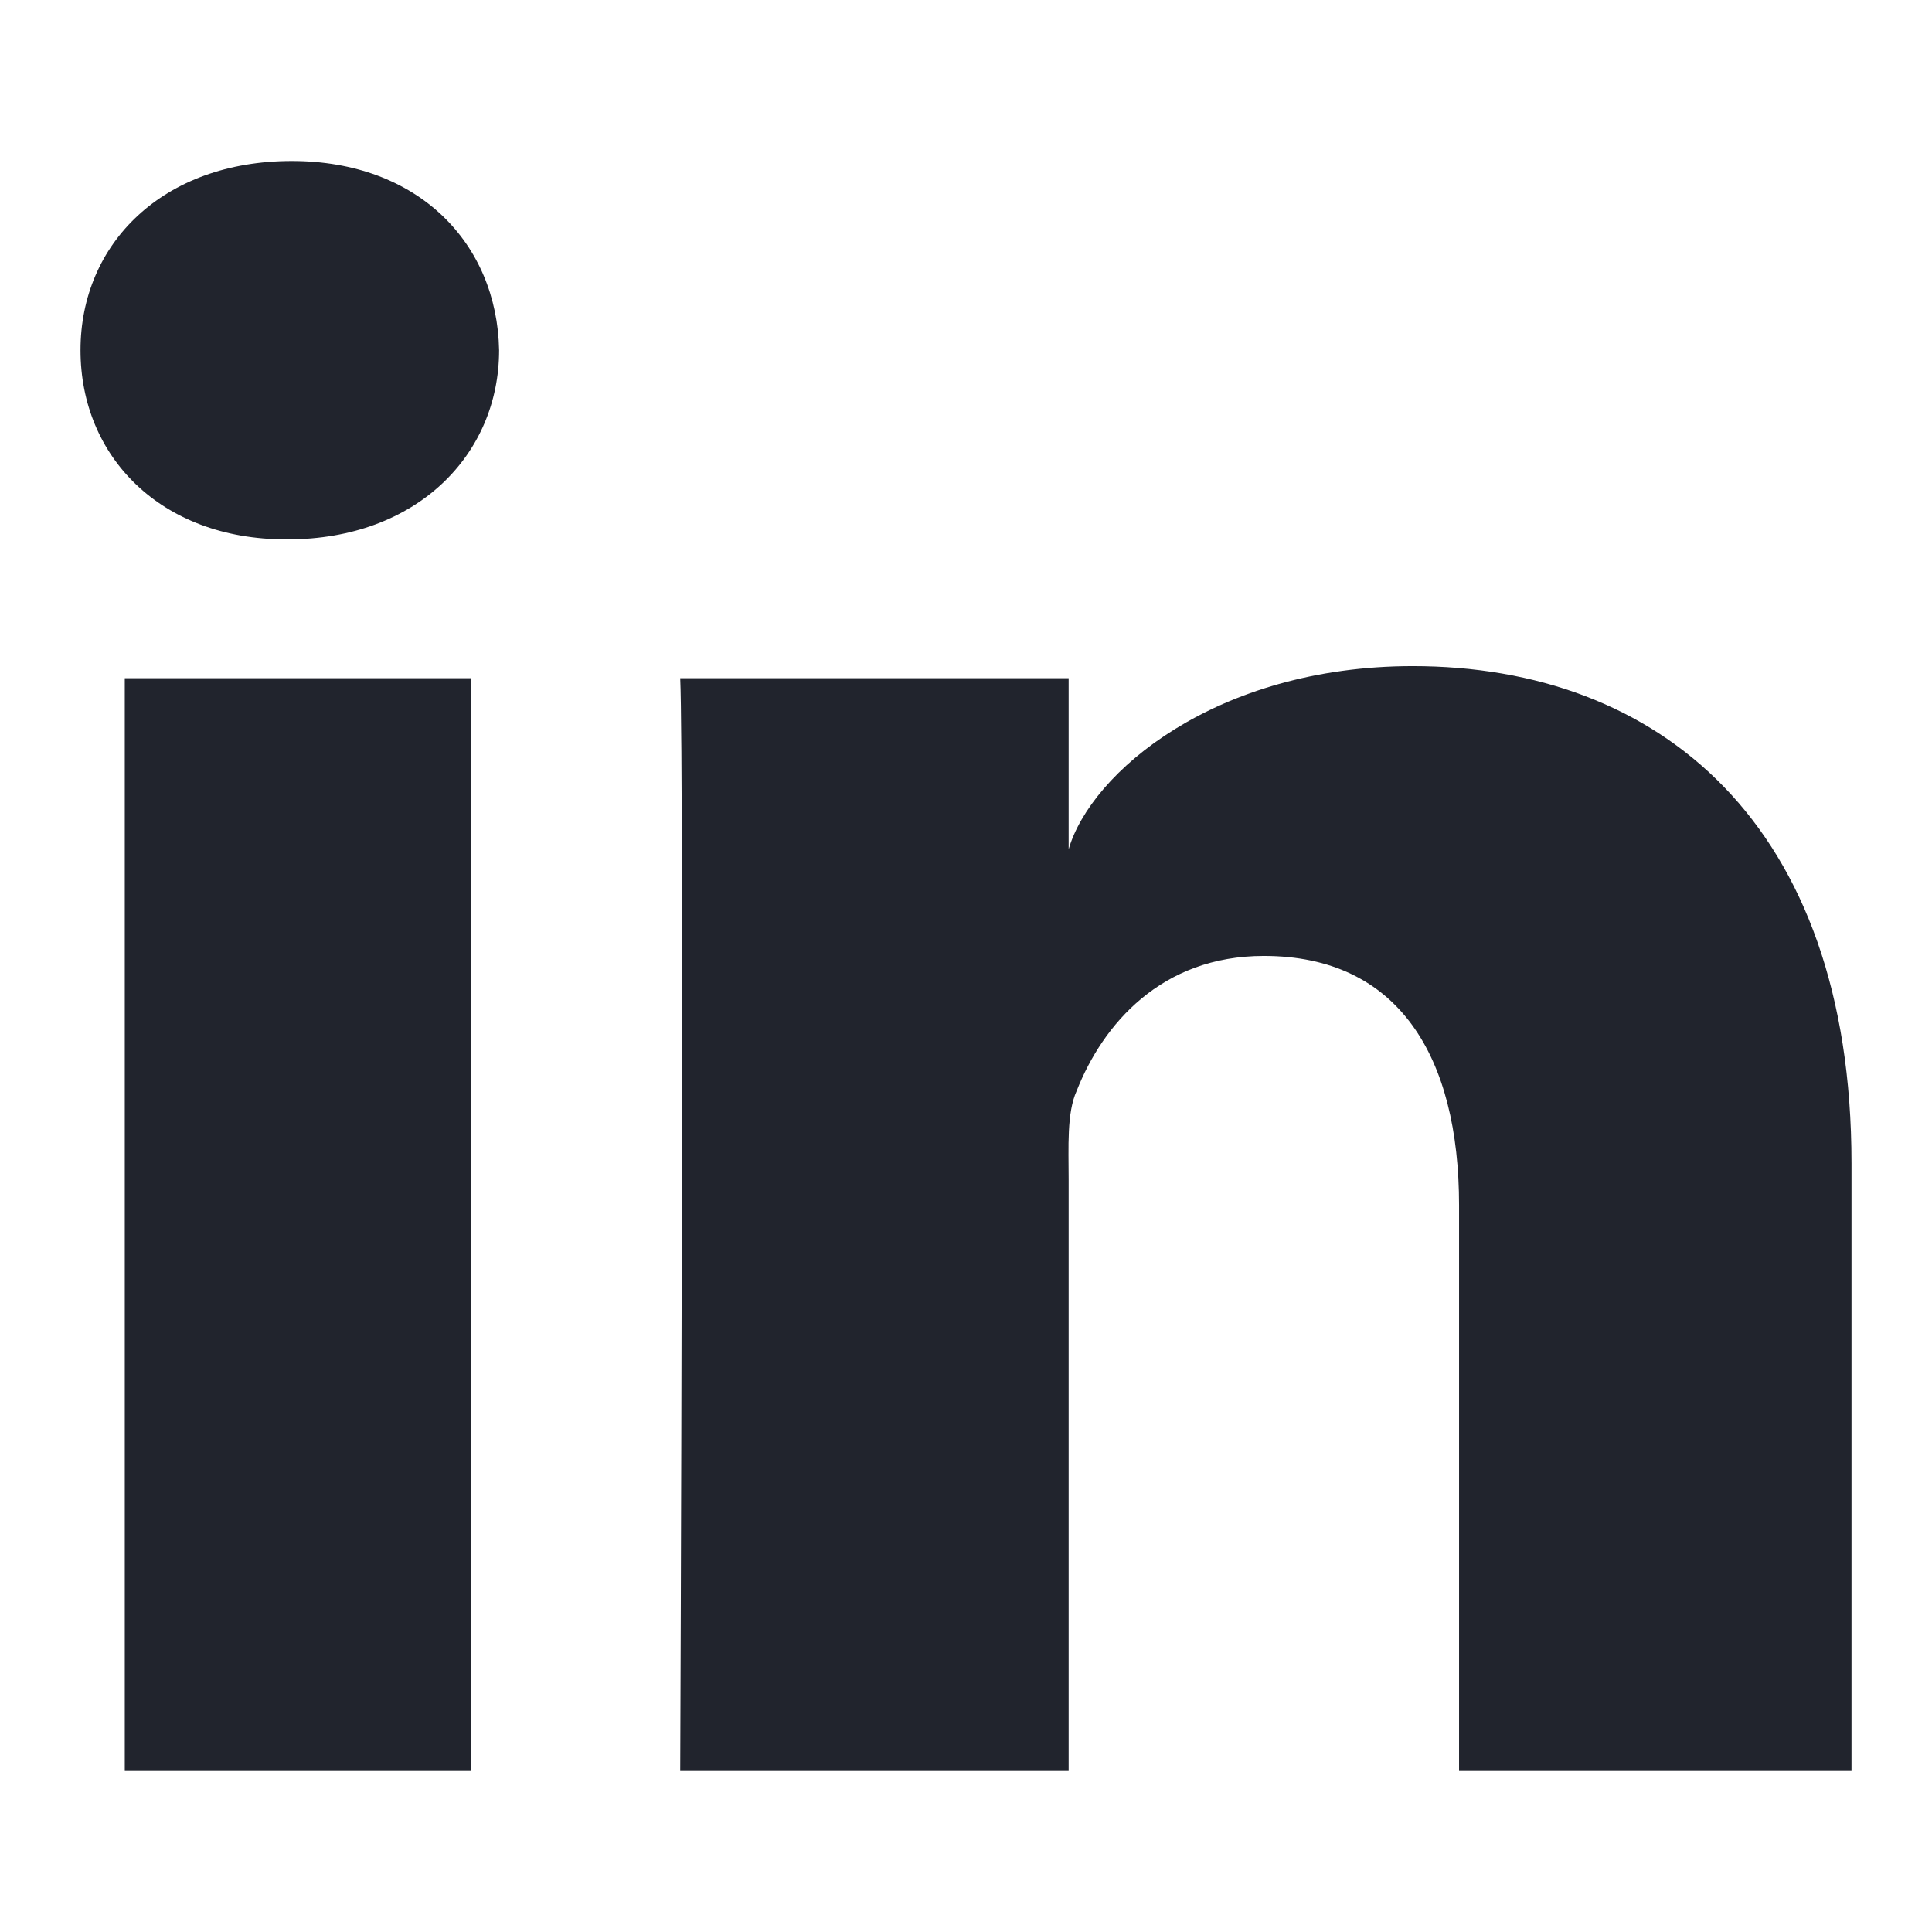 <?xml version="1.0" encoding="utf-8"?>
<!-- Generator: Adobe Illustrator 19.1.0, SVG Export Plug-In . SVG Version: 6.00 Build 0)  -->
<svg version="1.1" id="Layer_1" xmlns="http://www.w3.org/2000/svg" xmlns:xlink="http://www.w3.org/1999/xlink" x="0px" y="0px"
	 viewBox="0 0 96 96" enable-background="new 0 0 96 96" xml:space="preserve">
<g id="LinkedIn_1_">
	<rect x="6.2" y="33.7" fill="#21242D" width="17.2" height="54.3"/>
	<path fill="#21242D" d="M70.2,33.1c-9.8,0-16,5.3-17.1,9.1v-8.5H33.8c0.2,4.5,0,54.3,0,54.3h19.3V58.6c0-1.6-0.1-3.3,0.4-4.4
		c1.3-3.3,4.2-6.7,9.3-6.7c6.7,0,9.7,5,9.7,12.4V88H92V57.8C92,40.9,82.4,33.1,70.2,33.1z"/>
	<path fill="#21242D" d="M14.5,8C8.1,8,4,12.1,4,17.4c0,5.3,4,9.4,10.2,9.4h0.1c6.4,0,10.5-4.2,10.5-9.4C24.7,12.1,20.8,8,14.5,8z"
		/>
</g>
</svg>
